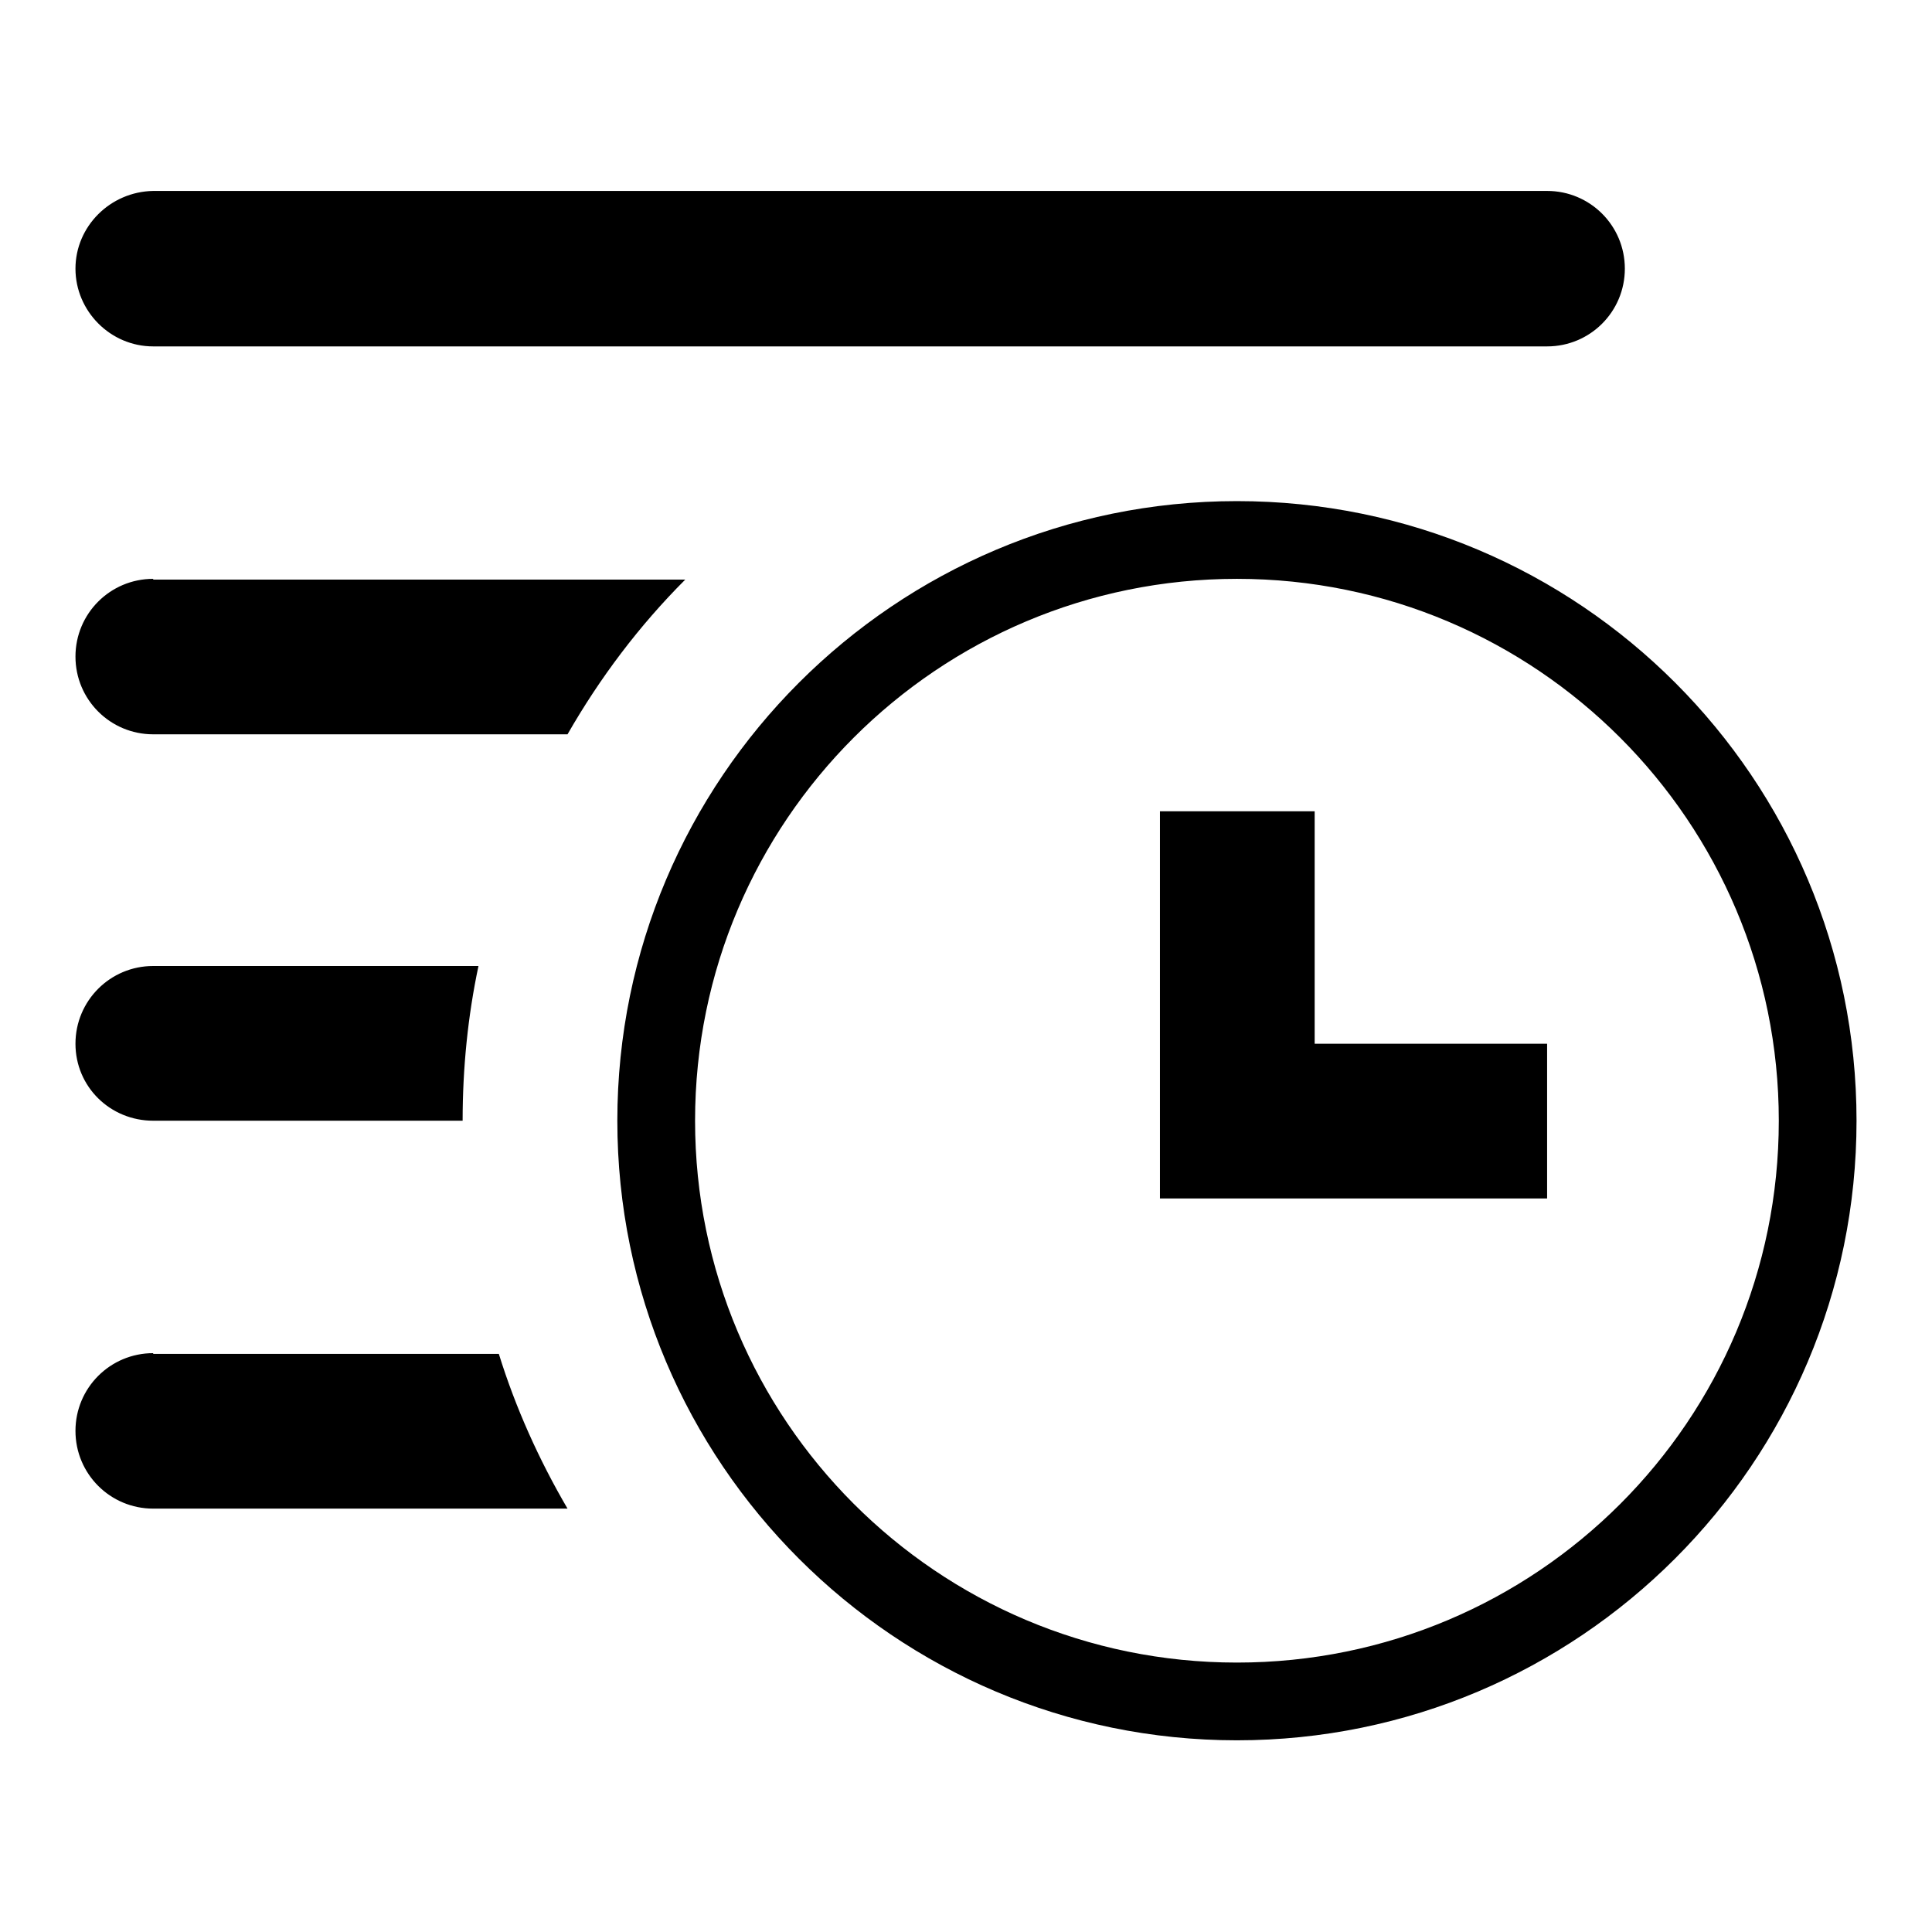 <?xml version="1.0" encoding="utf-8"?>
<!-- Svg Vector Icons : http://www.onlinewebfonts.com/icon -->
<!DOCTYPE svg PUBLIC "-//W3C//DTD SVG 1.1//EN" "http://www.w3.org/Graphics/SVG/1.1/DTD/svg11.dtd">
<svg version="1.1" xmlns="http://www.w3.org/2000/svg" xmlns:xlink="http://www.w3.org/1999/xlink" x="0px" y="0px" viewBox="0 0 256 256" enable-background="new 0 0 256 256" xml:space="preserve">
<g> <path fill="#000000" d="M20.3,179.3c-5.7,0-10.3,4.6-10.3,10.3c0,5.7,4.6,10.3,10.3,10.3h54.9c-3.8-6.5-6.9-13.4-9.1-20.5H20.3z  M20.3,45.9H205c5.7,0,10.3-4.6,10.3-10.3s-4.6-10.3-10.3-10.3H20.3C14.6,25.4,10,30,10,35.6S14.6,45.9,20.3,45.9z M20.3,148.5h41 c0-7,0.7-13.9,2.1-20.5H20.3c-5.7,0-10.3,4.6-10.3,10.3S14.6,148.5,20.3,148.5z M163.9,66.4c-45.3,0-82.1,36.8-82.1,82.1 c0,45.3,36.8,82.1,82.1,82.1c45.3,0,82.1-36.8,82.1-82.1C246,103.2,209.3,66.4,163.9,66.4L163.9,66.4z M163.9,220.3 c-39.7,0-71.8-32.2-71.8-71.8c0-39.7,32.2-71.8,71.8-71.8c39.7,0,71.8,32.2,71.8,71.8C235.7,188.2,203.6,220.3,163.9,220.3 L163.9,220.3z M20.3,76.7C14.6,76.7,10,81.3,10,87c0,5.7,4.6,10.3,10.3,10.3h54.9c4.3-7.5,9.5-14.4,15.6-20.5H20.3z M174.2,107.5 h-20.5v51.3H205v-20.5h-30.8V107.5z"/></g>
</svg>